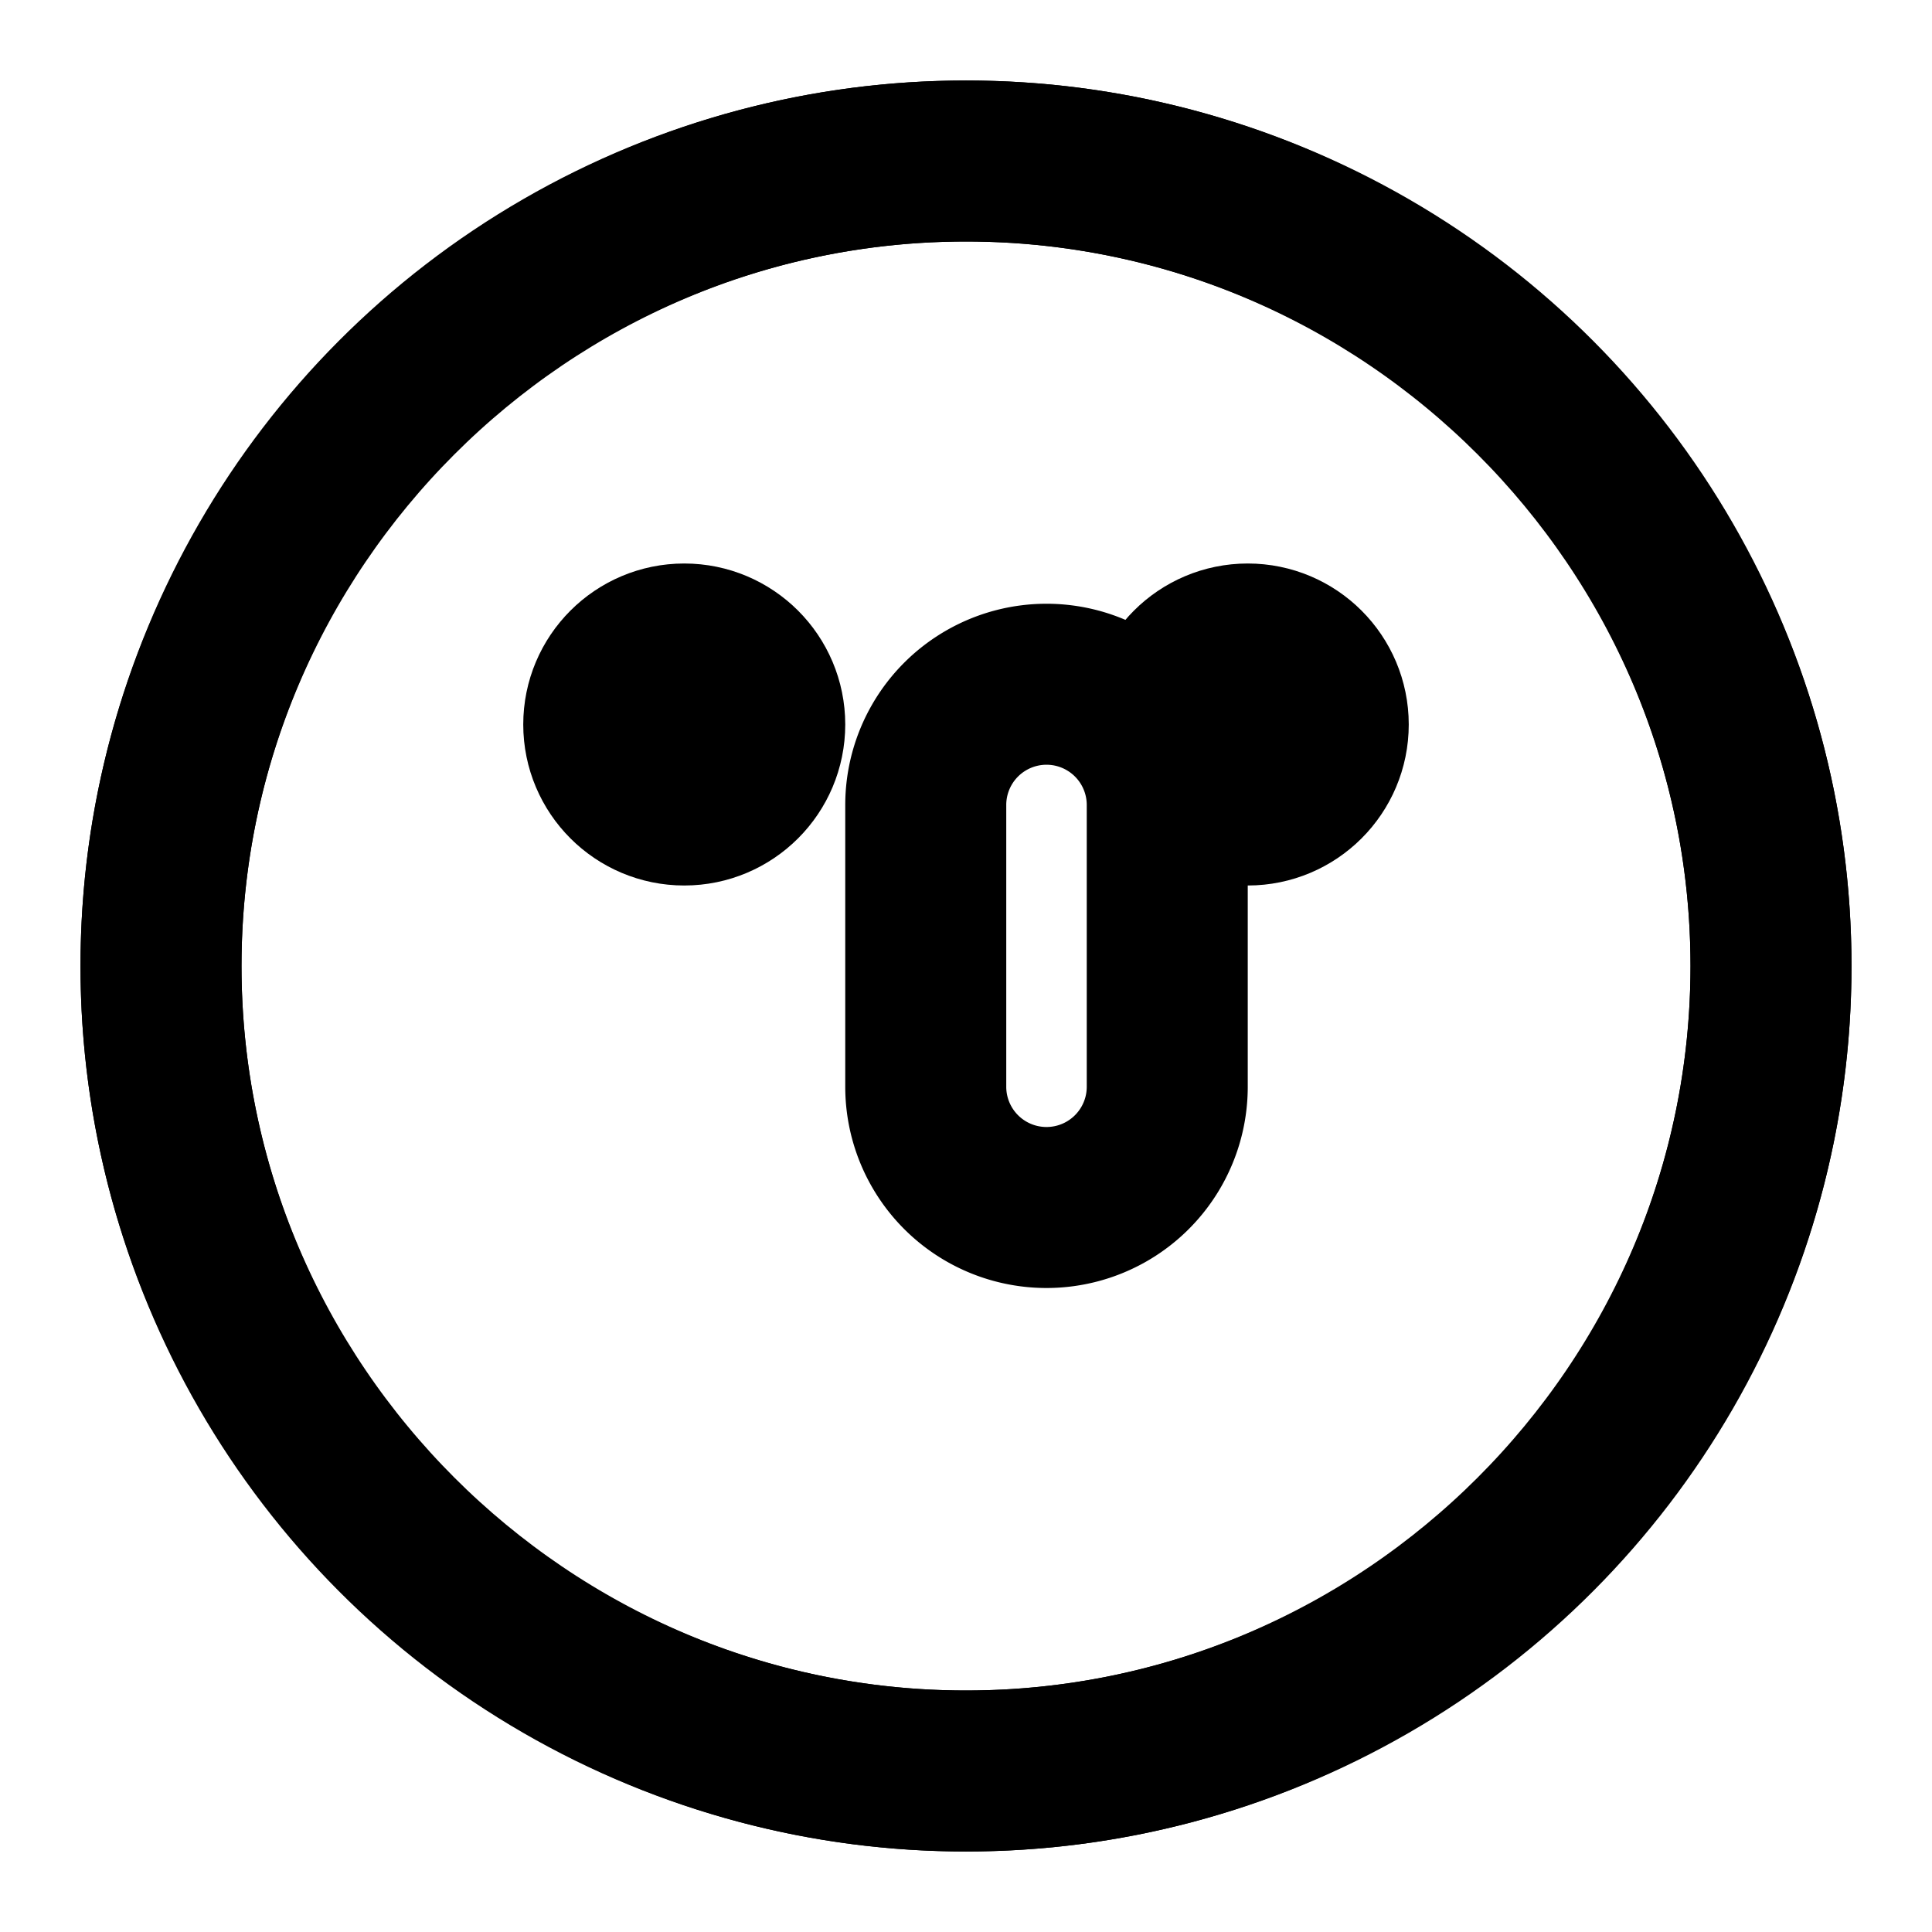<svg xmlns="http://www.w3.org/2000/svg" width="24" height="24" viewBox="0 0 24 24" fill="none" stroke="currentColor" stroke-width="2" stroke-linecap="round" stroke-linejoin="round">
  <circle cx="12" cy="12" r="10"></circle>
  <path d="M14.5 10a1.5 1.5 0 0 0-3 0v3.5a1.5 1.5 0 0 0 3 0z"></path>
  <path d="M12 2C6.5 2 2 6.5 2 12s4.5 10 10 10 10-4.5 10-10S17.5 2 12 2z"></path>
  <circle cx="15.5" cy="9" r="1"></circle>
  <circle cx="8.5" cy="9" r="1"></circle>
</svg>
